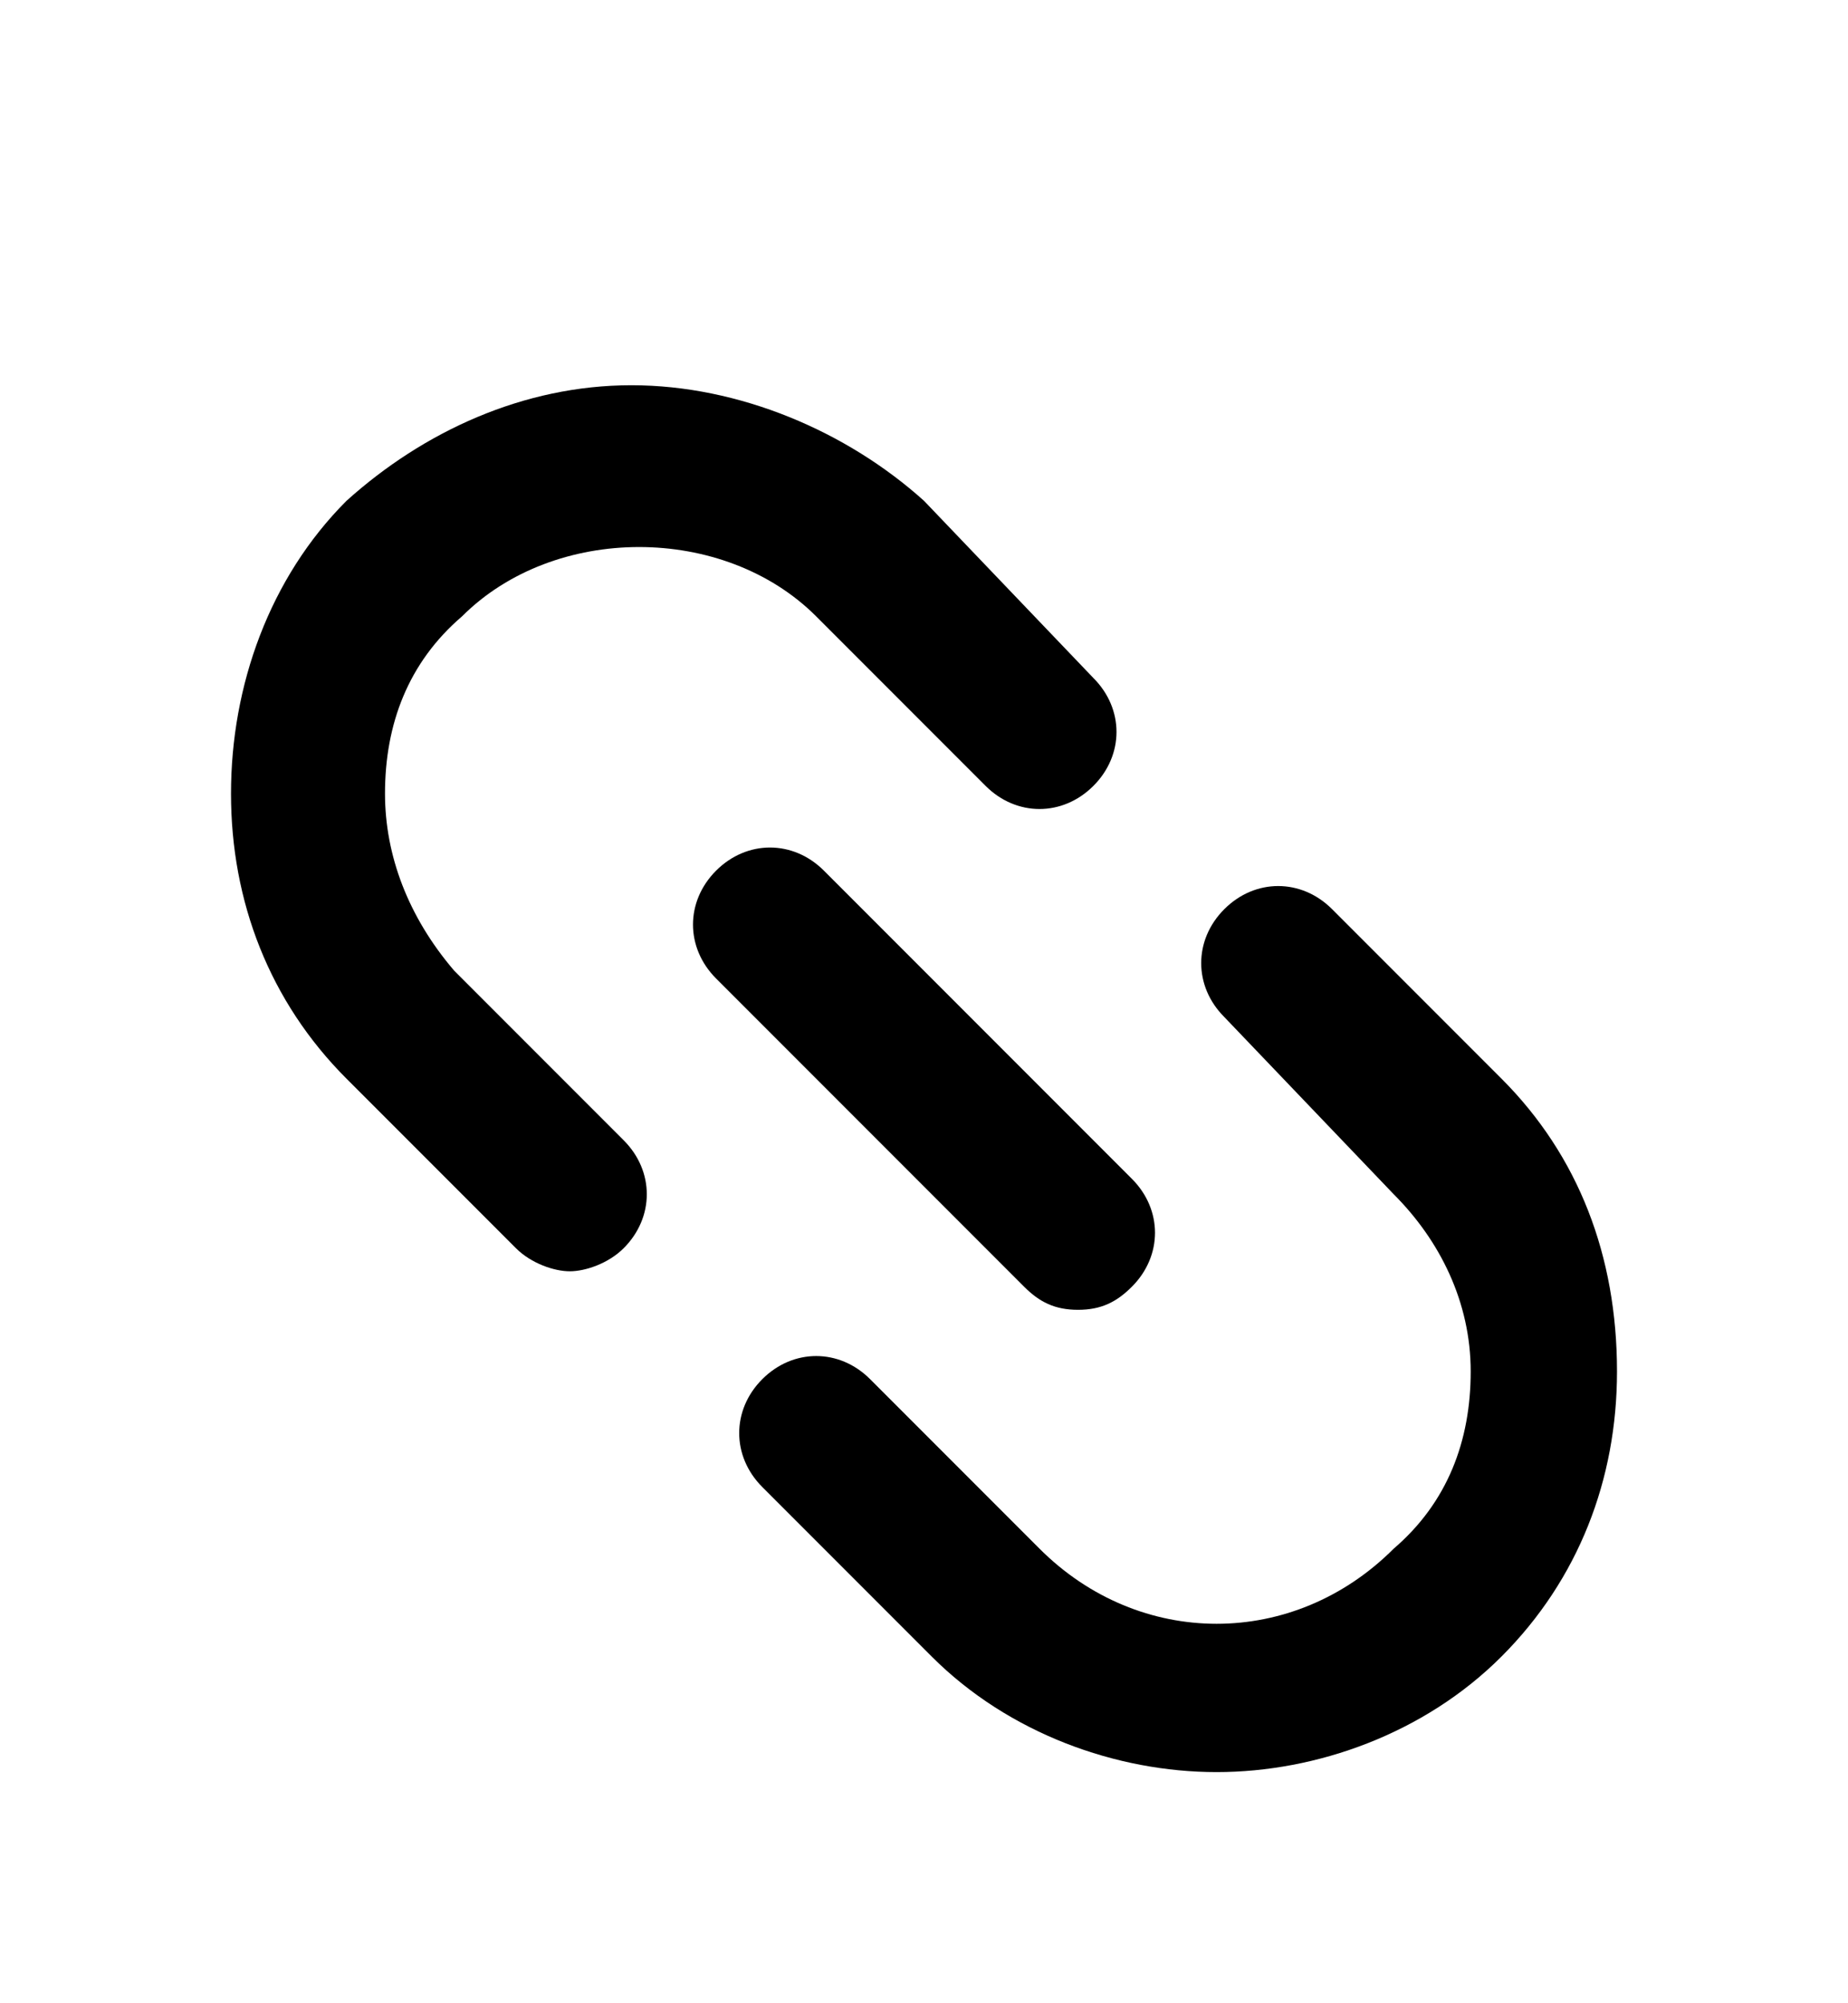 <?xml version="1.0" encoding="UTF-8"?> <svg xmlns="http://www.w3.org/2000/svg" width="24" height="26" viewBox="0 0 24 26" fill="none"><path d="M5.9 12.6C5.3 11.9 5 11.1 5 10.3C5 9.4 5.3 8.6 6 8C7.2 6.8 9.4 6.8 10.6 8L12.8 10.2C13.2 10.6 13.8 10.6 14.2 10.2C14.6 9.8 14.6 9.2 14.2 8.8L12 6.5C11 5.6 9.6 5 8.2 5C6.8 5 5.5 5.6 4.5 6.5C3.5 7.5 3 8.9 3 10.3C3 11.7 3.5 13 4.5 14L6.7 16.2C6.9 16.4 7.2 16.5 7.4 16.5C7.6 16.5 7.9 16.4 8.1 16.2C8.5 15.8 8.5 15.2 8.1 14.8L5.9 12.6Z" fill="currentColor"></path><path d="M19.5 14L17.3 11.8C16.9 11.4 16.3 11.4 15.9 11.8C15.5 12.2 15.5 12.8 15.9 13.2L18.1 15.5C18.7 16.1 19.1 16.9 19.1 17.8C19.1 18.7 18.8 19.5 18.1 20.1C16.8 21.4 14.8 21.4 13.5 20.1L11.3 17.9C10.9 17.5 10.3 17.5 9.9 17.9C9.5 18.3 9.5 18.9 9.9 19.3L12.1 21.5C13.1 22.5 14.5 23 15.8 23C17.1 23 18.5 22.5 19.5 21.5C20.5 20.5 21 19.2 21 17.8C21 16.3 20.5 15 19.5 14Z" fill="currentColor"></path><path d="M14.7 16.7C14.5 16.9 14.3 17 14 17C13.7 17 13.5 16.9 13.3 16.7L9.3 12.7C8.9 12.3 8.9 11.7 9.3 11.3C9.7 10.9 10.3 10.9 10.7 11.3L14.7 15.3C15.1 15.7 15.1 16.3 14.7 16.7Z" fill="currentColor"></path></svg> 